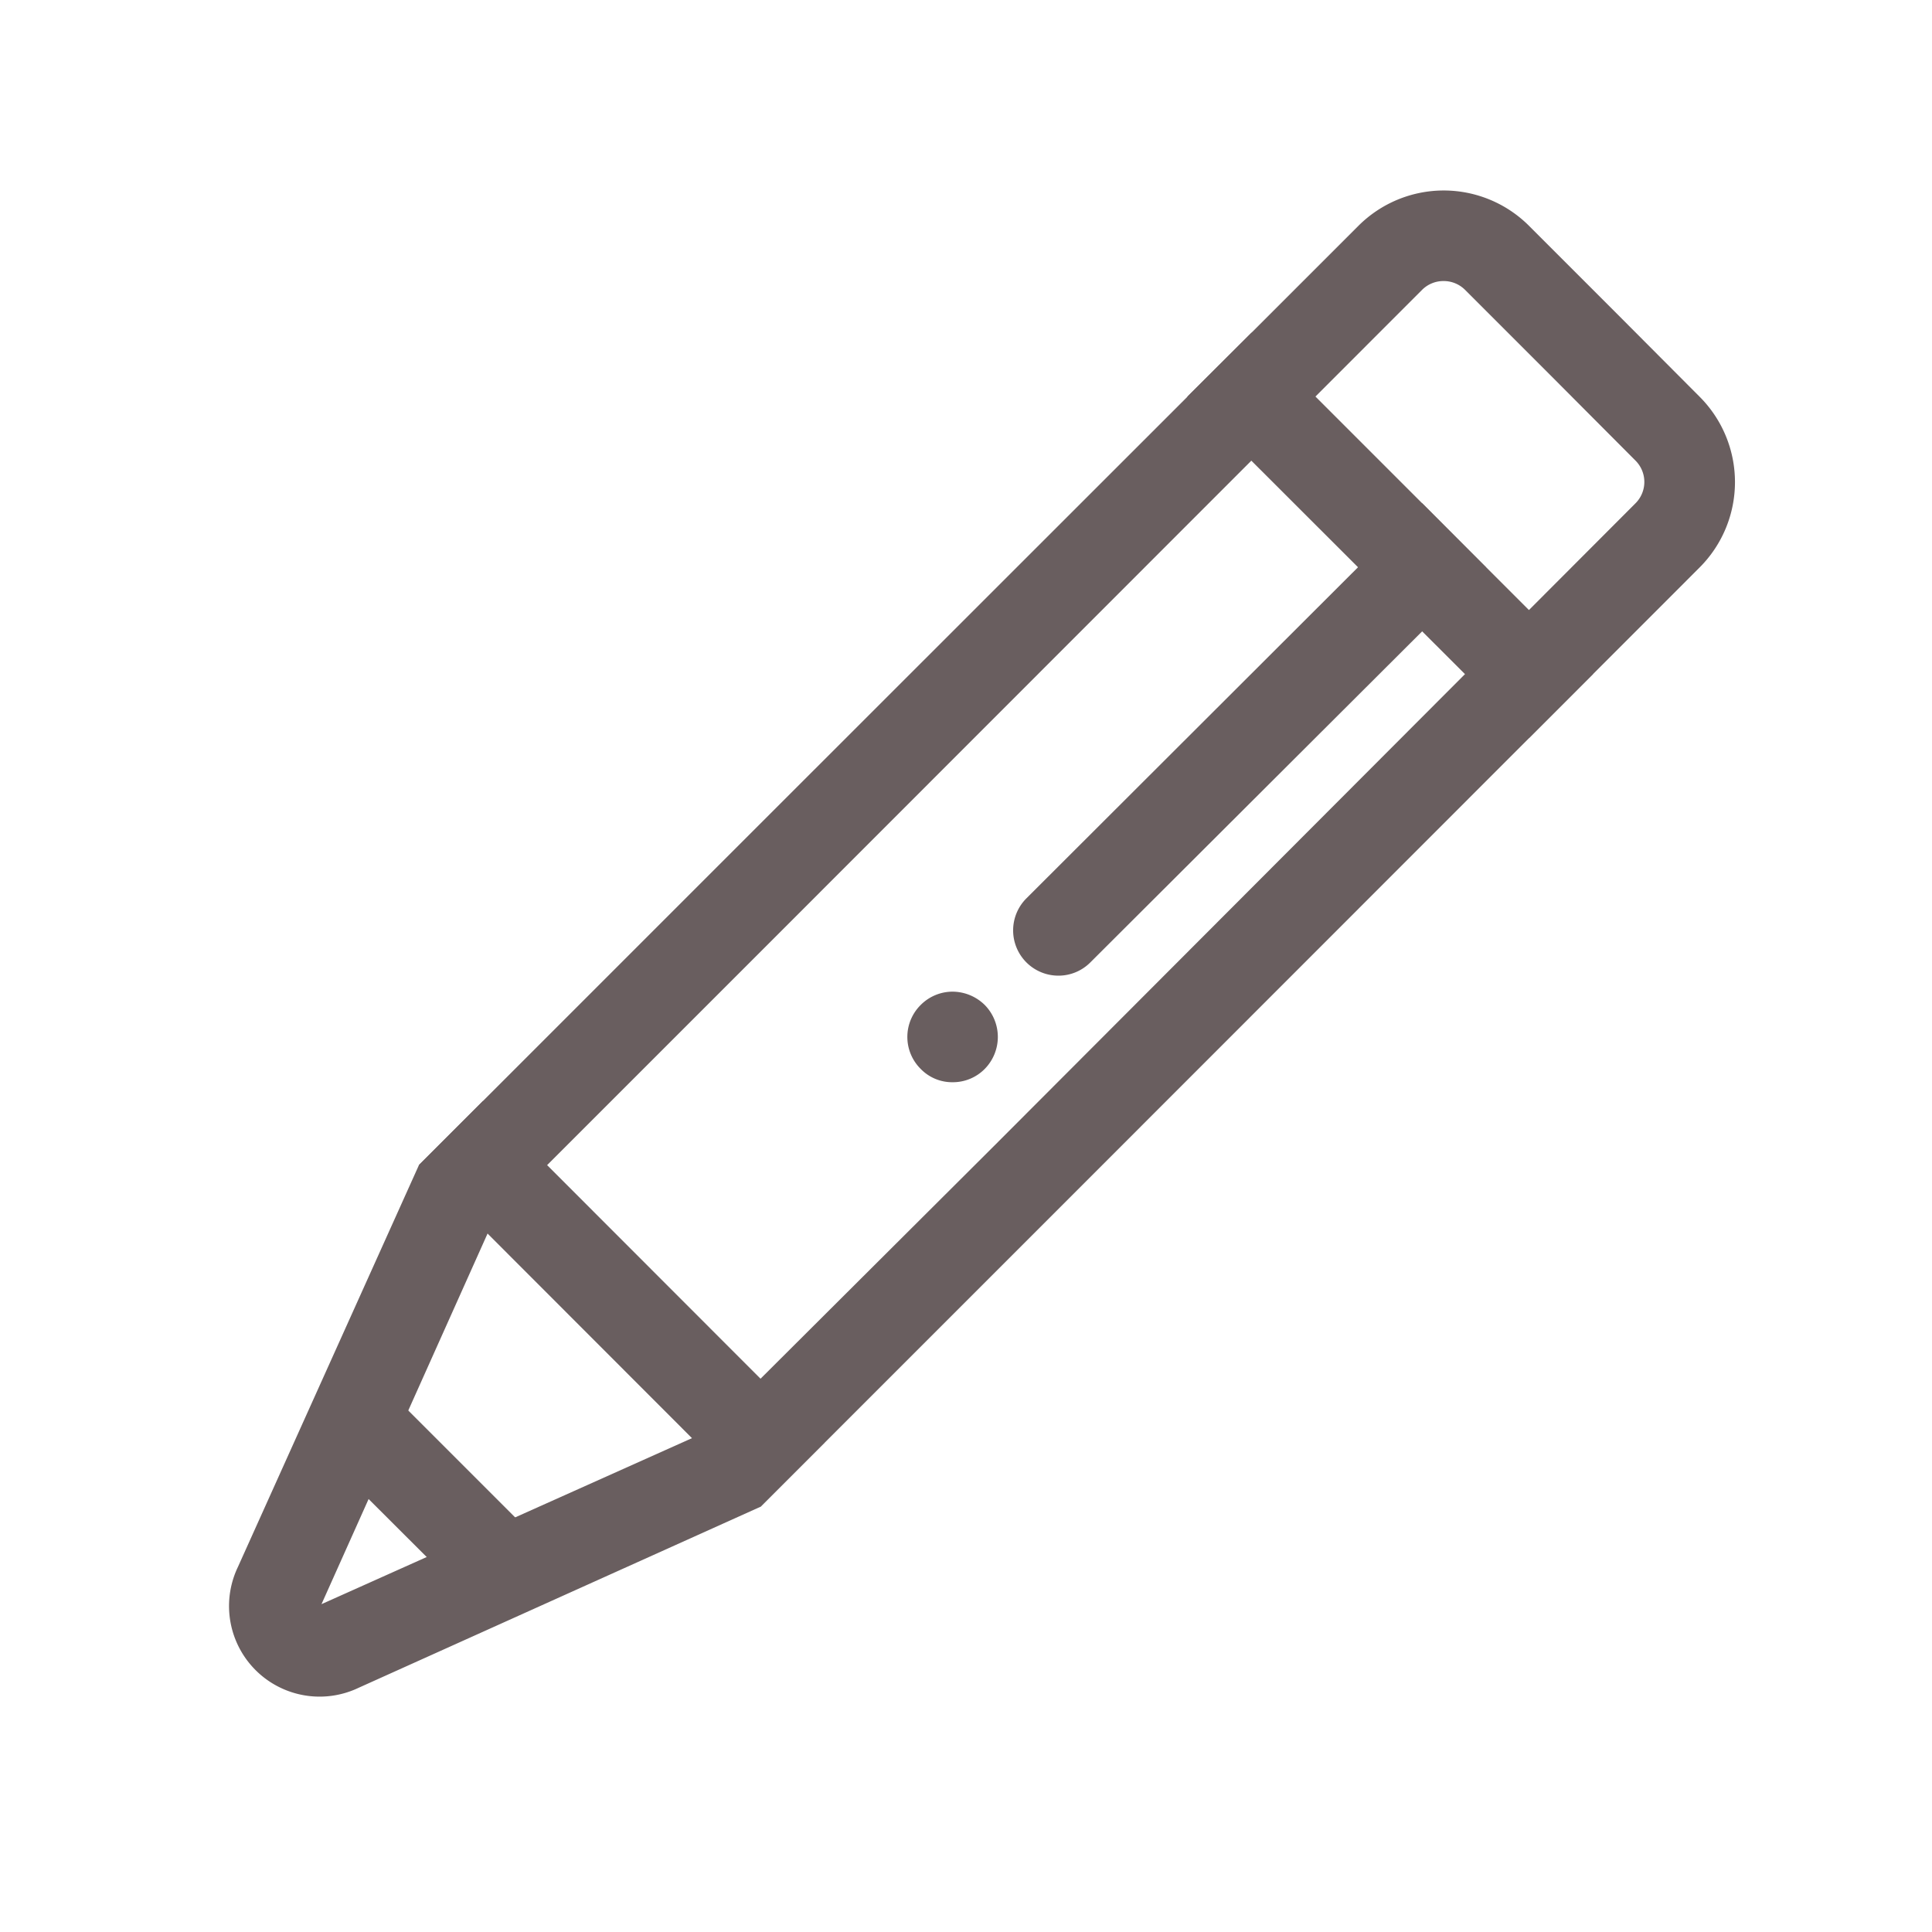 <svg xmlns="http://www.w3.org/2000/svg" width="64" height="64" viewBox="0 0 64 64"><defs><style>.cls-1{fill:none;}.cls-2{fill:#695e5f;}</style></defs><title>icon_education</title><g id="BASE"><rect class="cls-1" width="64" height="64"/></g><g id="教育のコピー"><path class="cls-2" d="M47.82,9.31a1,1,0,0,1,.71.29l2.83,2.83,2.82,2.83a1,1,0,0,1,0,1.41L33,37.89,23.46,47.4,10.65,53.14l5.74-12.81,9.51-9.51L47.11,9.6a1,1,0,0,1,.71-.29m0-3A4,4,0,0,0,45,7.48L23.78,28.69l-9.9,9.9-6,13.32a3,3,0,0,0,4,4l13.32-6,9.9-9.9L56.3,18.8a4,4,0,0,0,0-5.66l-2.82-2.83L50.65,7.48a4,4,0,0,0-2.83-1.17Z"/><polygon class="cls-2" points="41.46 11.02 39.33 13.14 50.65 24.45 52.77 22.33 41.46 11.02 41.46 11.02"/><polygon class="cls-2" points="16 36.47 13.88 38.59 25.19 49.91 27.31 47.79 16 36.47 16 36.47"/><polygon class="cls-2" points="12.46 45.66 10.34 47.79 16 53.44 18.12 51.32 12.46 45.66 12.46 45.66"/><path class="cls-2" d="M47.11,16.67,34,29.76a1.5,1.5,0,0,0,1.06,2.56,1.49,1.49,0,0,0,1.06-.44L49.23,18.8l-2.12-2.13Z"/><path class="cls-2" d="M31.56,32.85a1.49,1.49,0,0,0-1.06.44h0a1.49,1.49,0,0,0,0,2.12,1.45,1.45,0,0,0,1.06.44,1.48,1.48,0,0,0,1.06-.44,1.51,1.51,0,0,0,0-2.12h0a1.53,1.53,0,0,0-1.06-.44Z"/></g></svg>